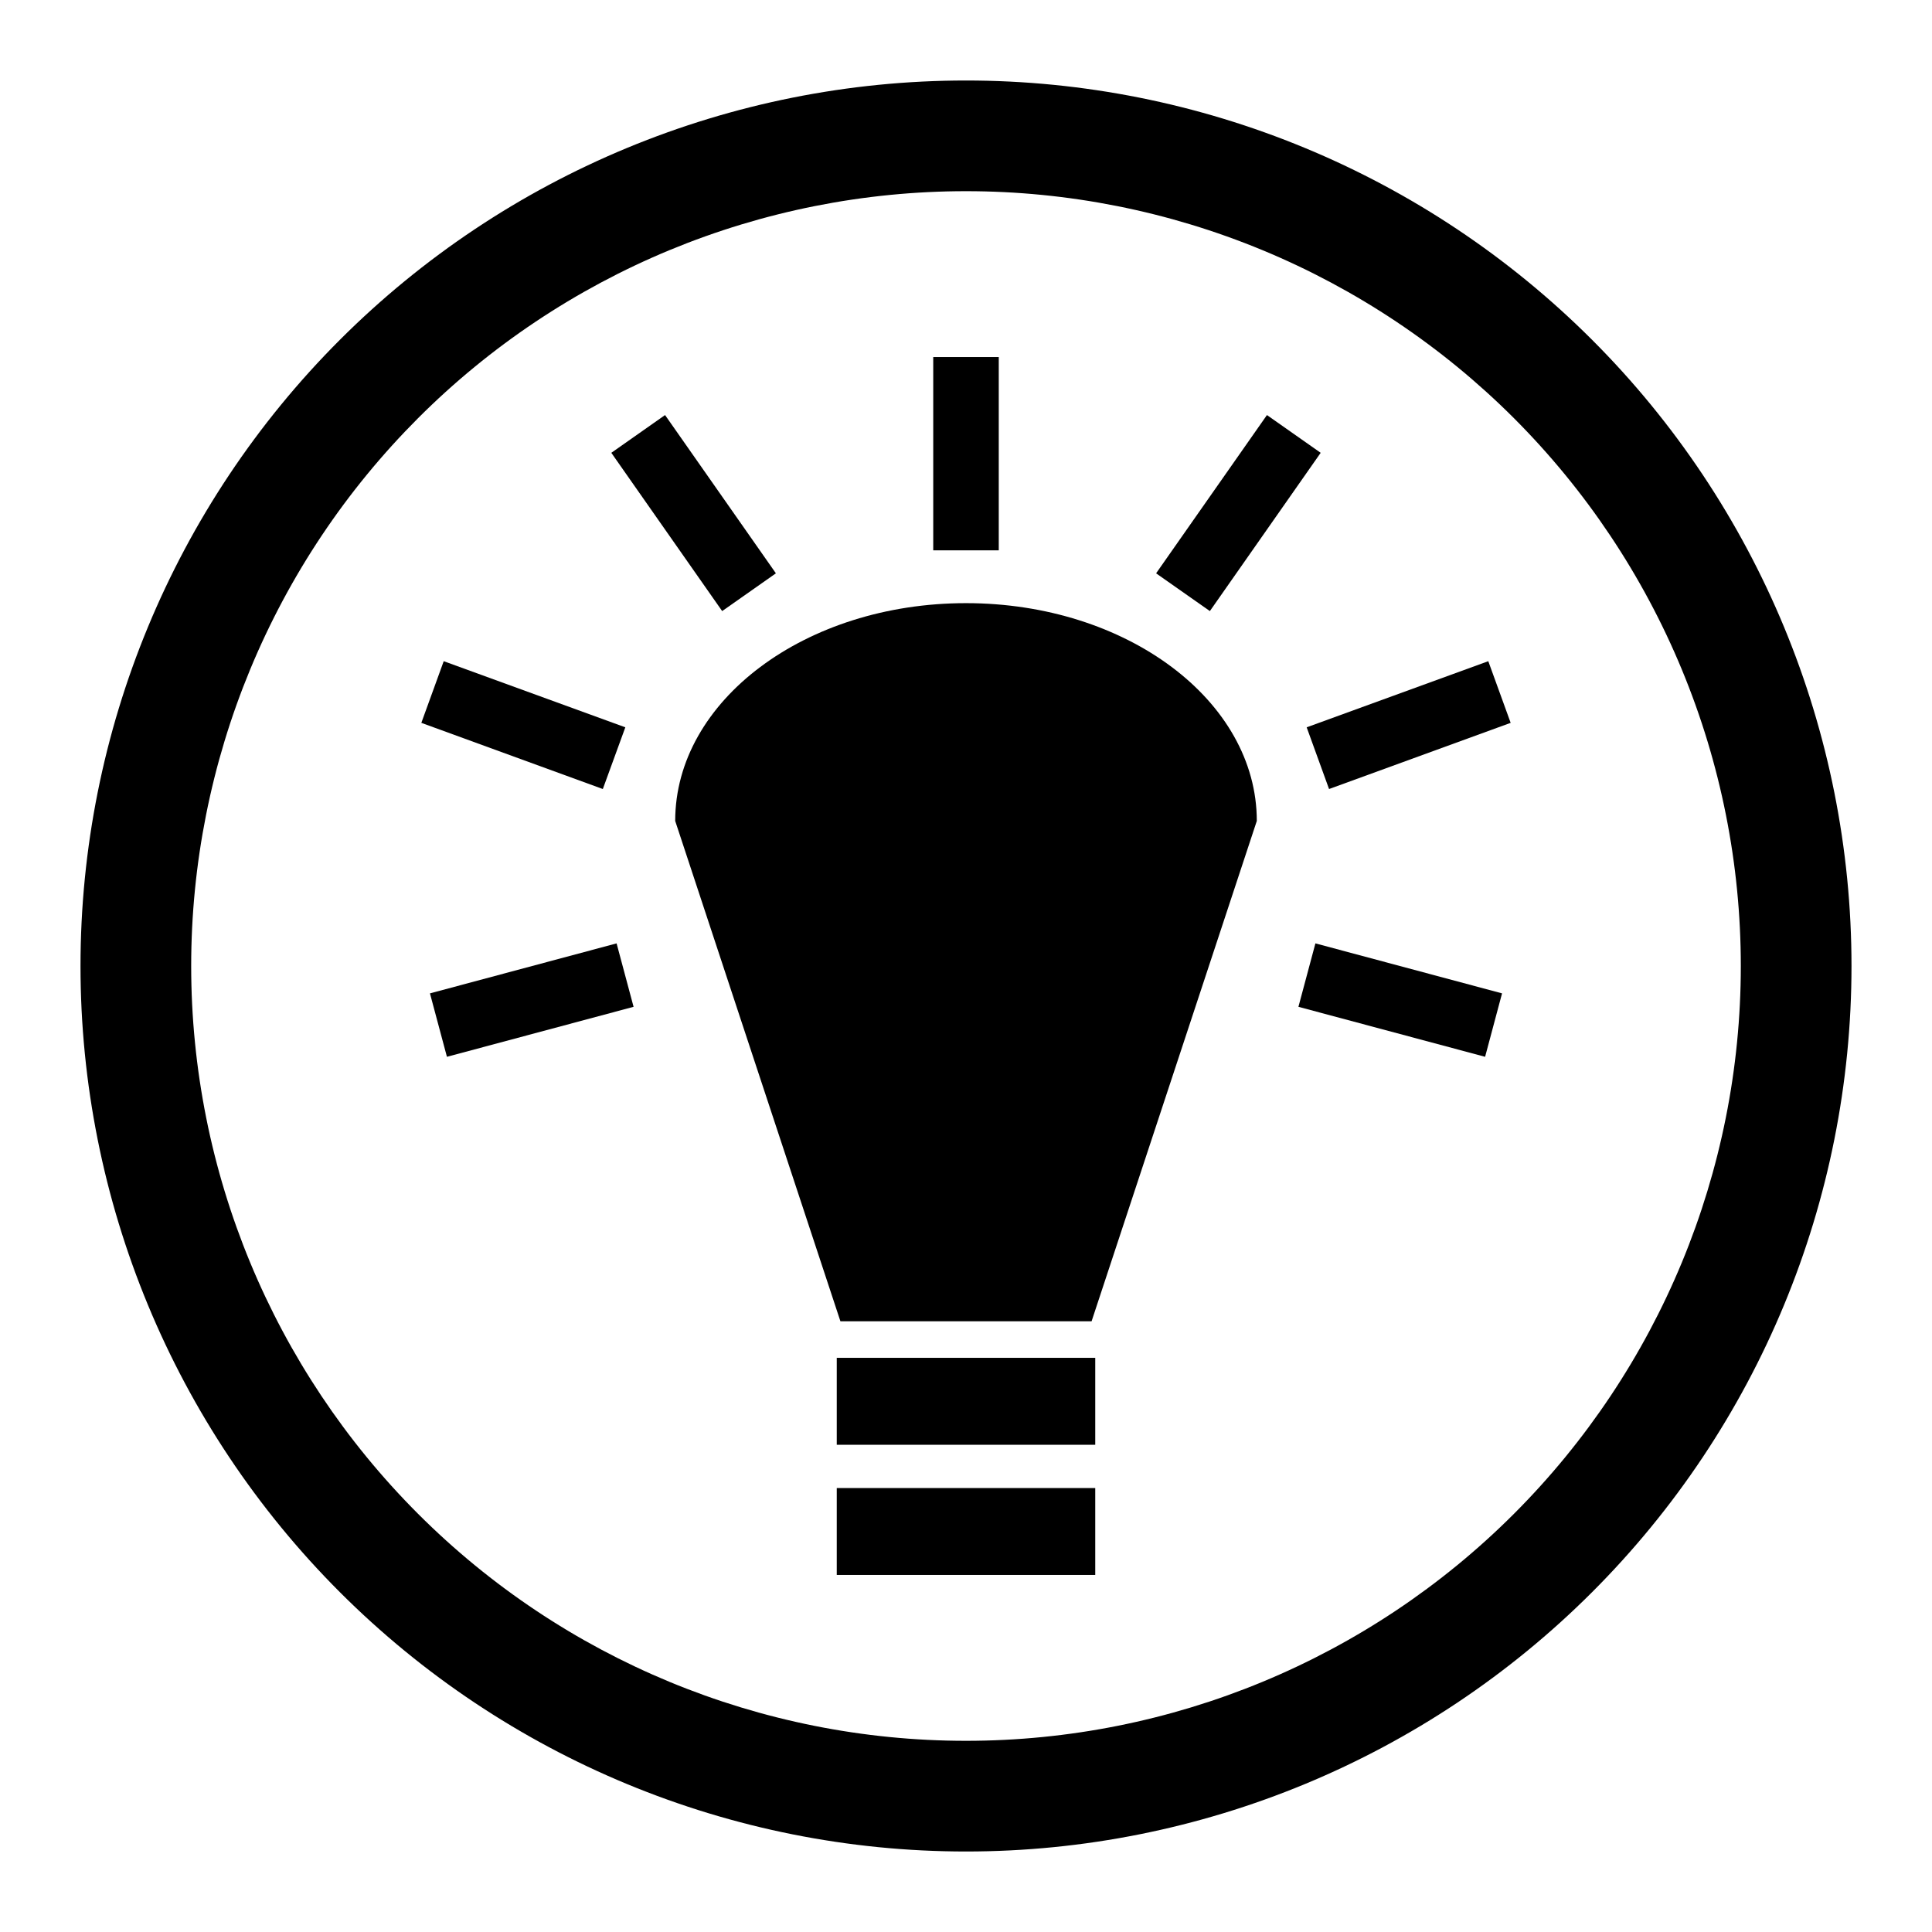 <svg xmlns="http://www.w3.org/2000/svg" width="48" height="48" viewBox="0 0 48 48" fill="none"><path d="M24 2C18.165 2 12.569 4.318 8.443 8.444C4.318 12.569 2 18.165 2 24C2 29.835 4.318 35.431 8.443 39.556C12.569 43.682 18.165 46 24 46C29.834 46 35.43 43.682 39.556 39.556C43.682 35.431 46 29.835 46 24C46 18.165 43.682 12.569 39.556 8.444C35.43 4.318 29.834 2 24 2ZM4.75 24C4.75 21.472 5.248 18.969 6.215 16.633C7.182 14.298 8.6 12.176 10.388 10.388C12.175 8.601 14.298 7.183 16.633 6.215C18.969 5.248 21.472 4.75 24 4.75C26.528 4.75 29.031 5.248 31.366 6.215C33.702 7.183 35.824 8.601 37.612 10.388C39.399 12.176 40.817 14.298 41.784 16.633C42.752 18.969 43.25 21.472 43.25 24C43.25 29.105 41.222 34.002 37.612 37.612C34.002 41.222 29.105 43.25 24 43.25C18.894 43.25 13.998 41.222 10.388 37.612C6.778 34.002 4.75 29.105 4.75 24Z" fill="black"></path><path d="M24 14.985C27.99 14.985 31.225 17.407 31.225 20.396L27.12 32.827H20.88L16.775 20.396C16.775 17.407 20.01 14.985 24 14.985Z" fill="black"></path><path d="M15.319 23.438L15.741 25.014L11.104 26.256L10.682 24.68L15.319 23.438Z" fill="black"></path><path d="M11.024 16.427L15.536 18.07L14.977 19.603L10.468 17.959L11.024 16.427Z" fill="black"></path><path d="M16.523 10.312L19.277 14.244L17.942 15.182L15.188 11.25L16.523 10.312Z" fill="black"></path><path d="M23.186 8.871H24.814V13.673H23.186V8.871Z" fill="black"></path><path d="M31.477 10.312L32.812 11.25L30.059 15.182L28.723 14.244L31.477 10.312Z" fill="black"></path><path d="M36.976 16.427L37.532 17.959L33.02 19.603L32.464 18.07L36.976 16.427Z" fill="black"></path><path d="M32.681 23.438L37.318 24.68L36.897 26.256L32.259 25.014L32.681 23.438Z" fill="black"></path><path d="M20.789 33.735H27.211V35.895H20.789V33.735Z" fill="black"></path><path d="M20.789 36.97H27.211V39.129H20.789V36.97Z" fill="black"></path></svg>